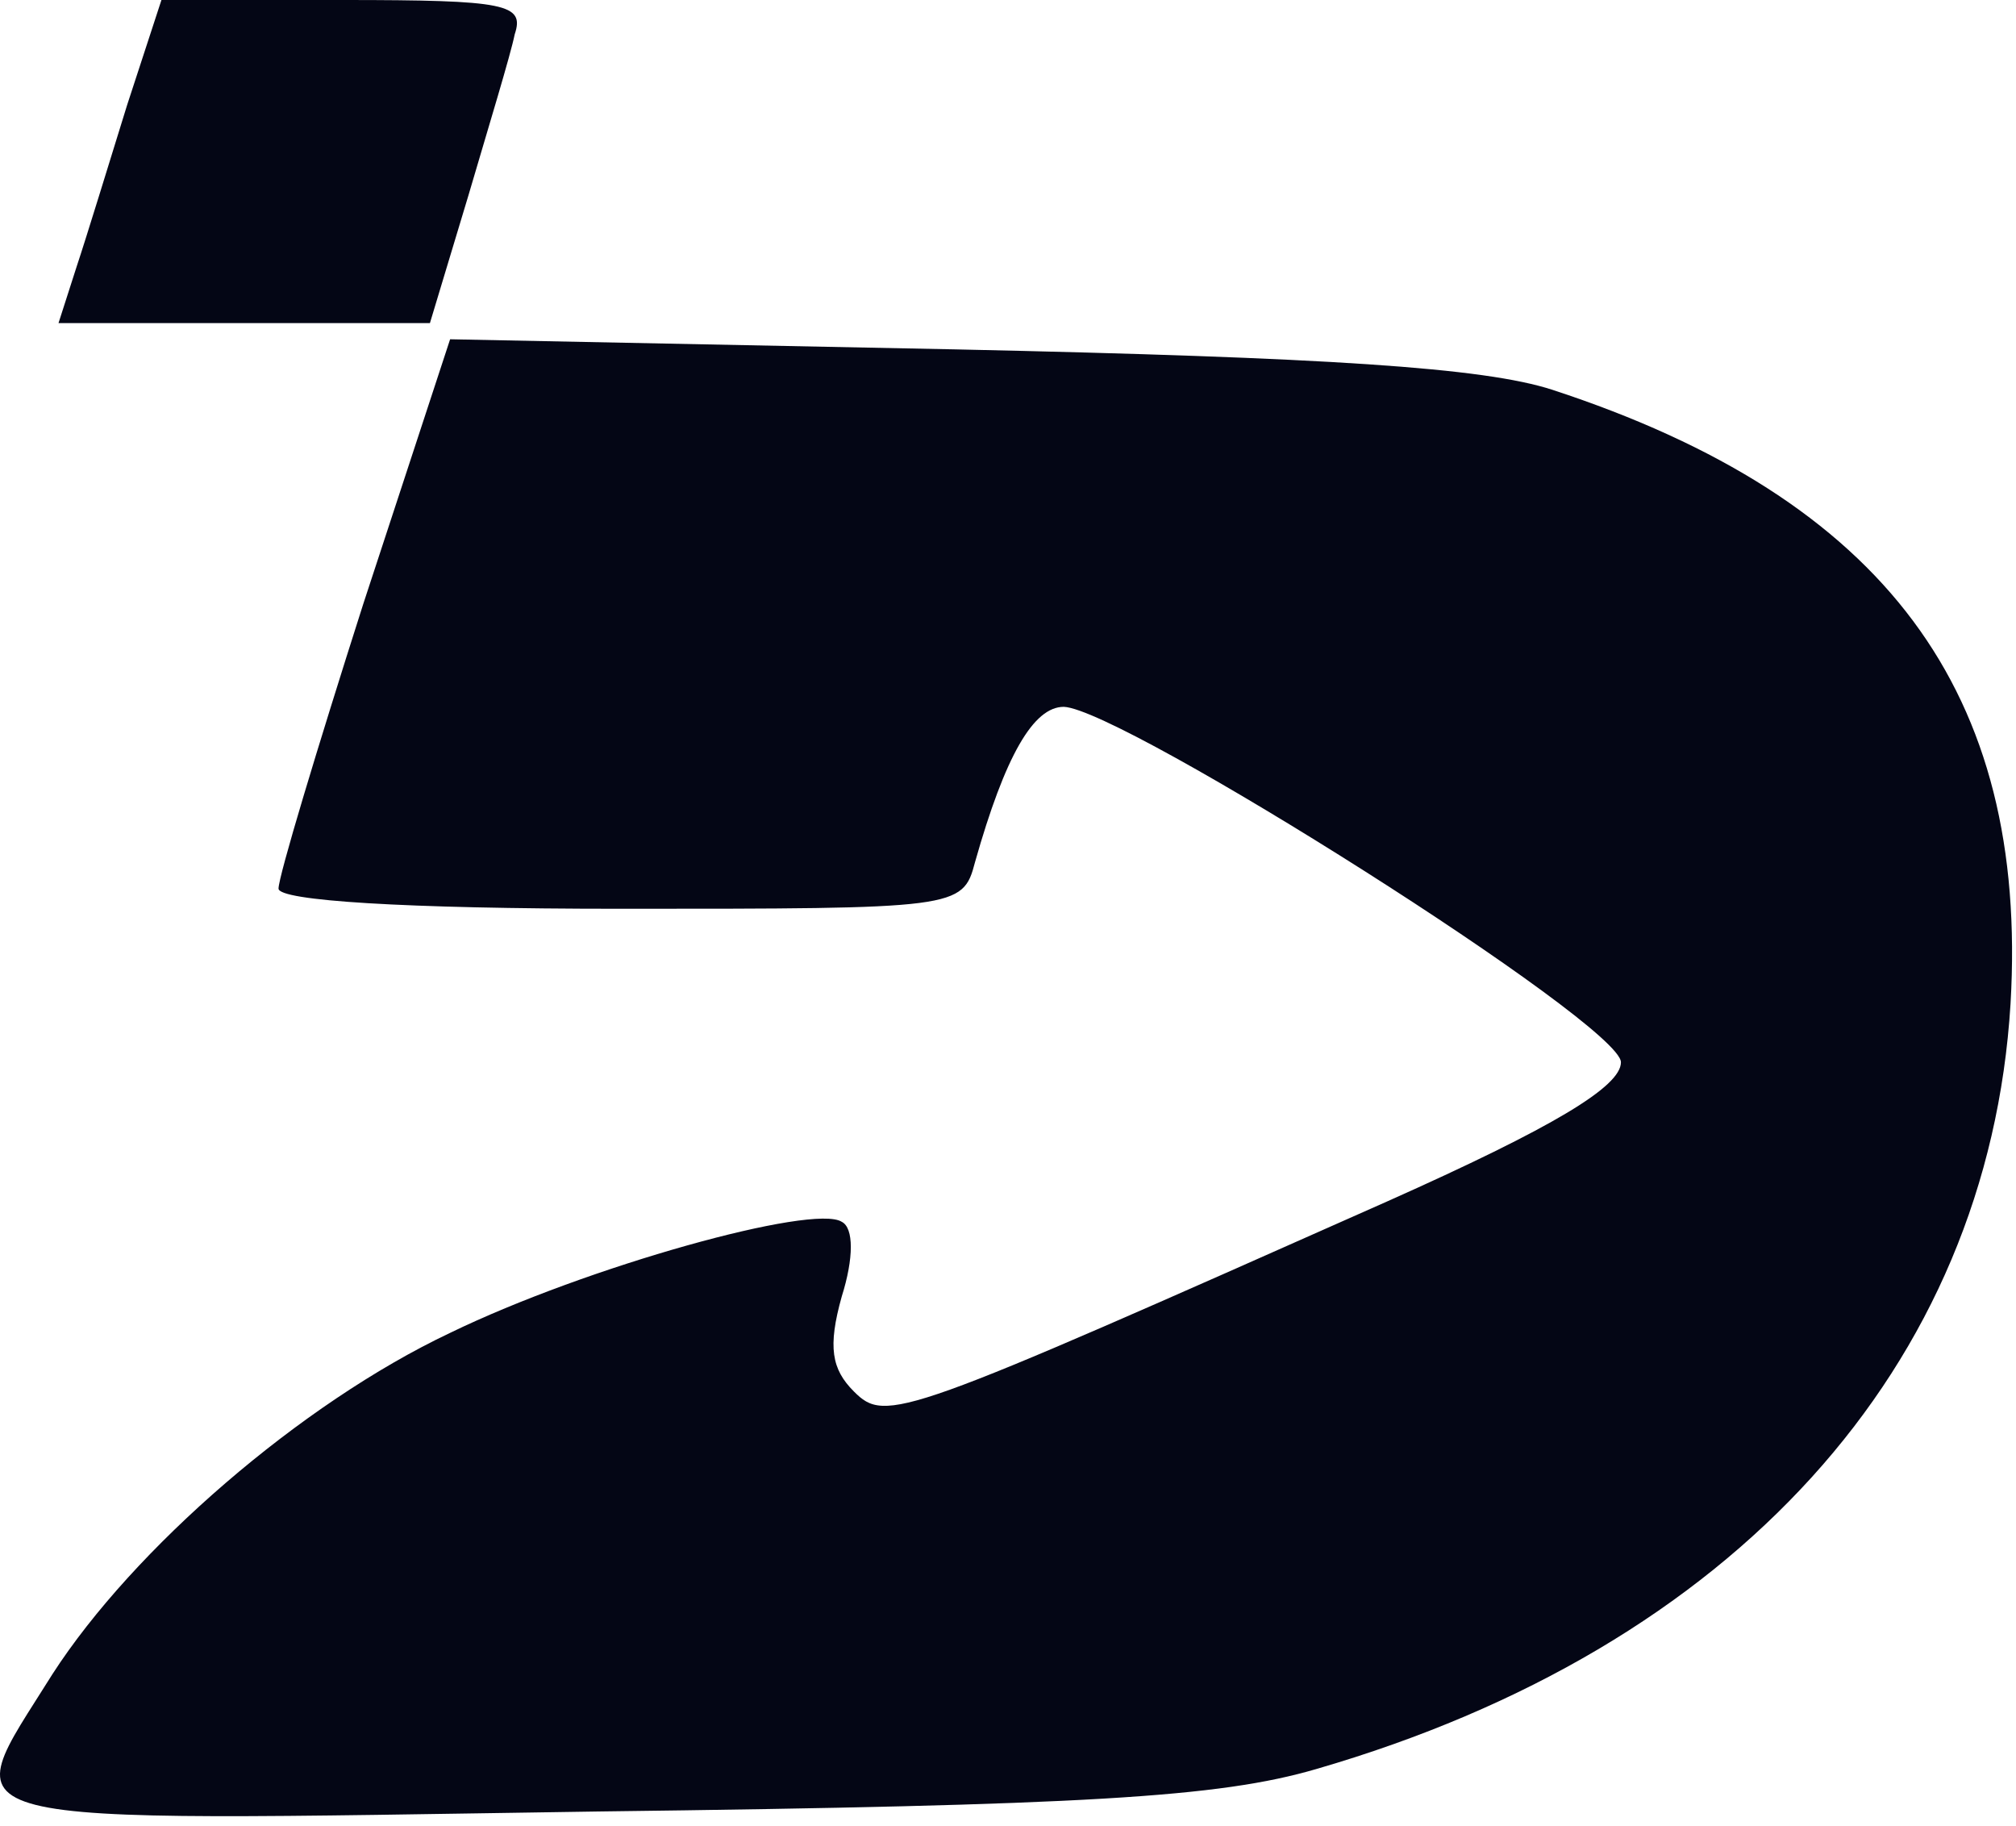 <svg width="138" height="125" viewBox="0 0 138 125" fill="none" xmlns="http://www.w3.org/2000/svg">
<path d="M8.702 7.187C7.458 11.195 5.938 16.171 5.247 18.245L4.004 22.115H29.429L32.055 13.407C33.437 8.708 34.957 3.732 35.233 2.35C35.924 0.276 34.68 0 23.488 0H11.051L8.702 7.187Z" fill="#040615"/>
<path d="M24.869 41.327C21.691 51.278 19.066 59.986 19.066 60.815C19.066 61.644 27.633 62.197 42.419 62.197C65.495 62.197 65.91 62.197 66.739 59.019C68.811 51.693 70.746 48.376 72.819 48.376C76.826 48.514 110.957 70.076 110.957 72.702C110.957 74.361 106.397 77.125 94.928 82.239C61.626 97.028 60.659 97.442 58.448 95.231C56.928 93.711 56.651 92.19 57.619 88.735C58.448 86.109 58.448 84.035 57.619 83.621C55.684 82.377 40.208 86.662 30.811 91.223C20.586 96.06 9.117 106.012 3.589 114.581C-3.044 125.224 -5.255 124.671 40.898 123.98C74.339 123.565 83.459 123.012 90.092 121.077C118.696 112.784 136.106 93.572 137.626 68.694C138.87 47.408 129.059 34.139 106.259 26.676C101.561 25.155 90.921 24.464 65.357 23.911L30.811 23.22L24.869 41.327Z" fill="#040615"/>
</svg>
